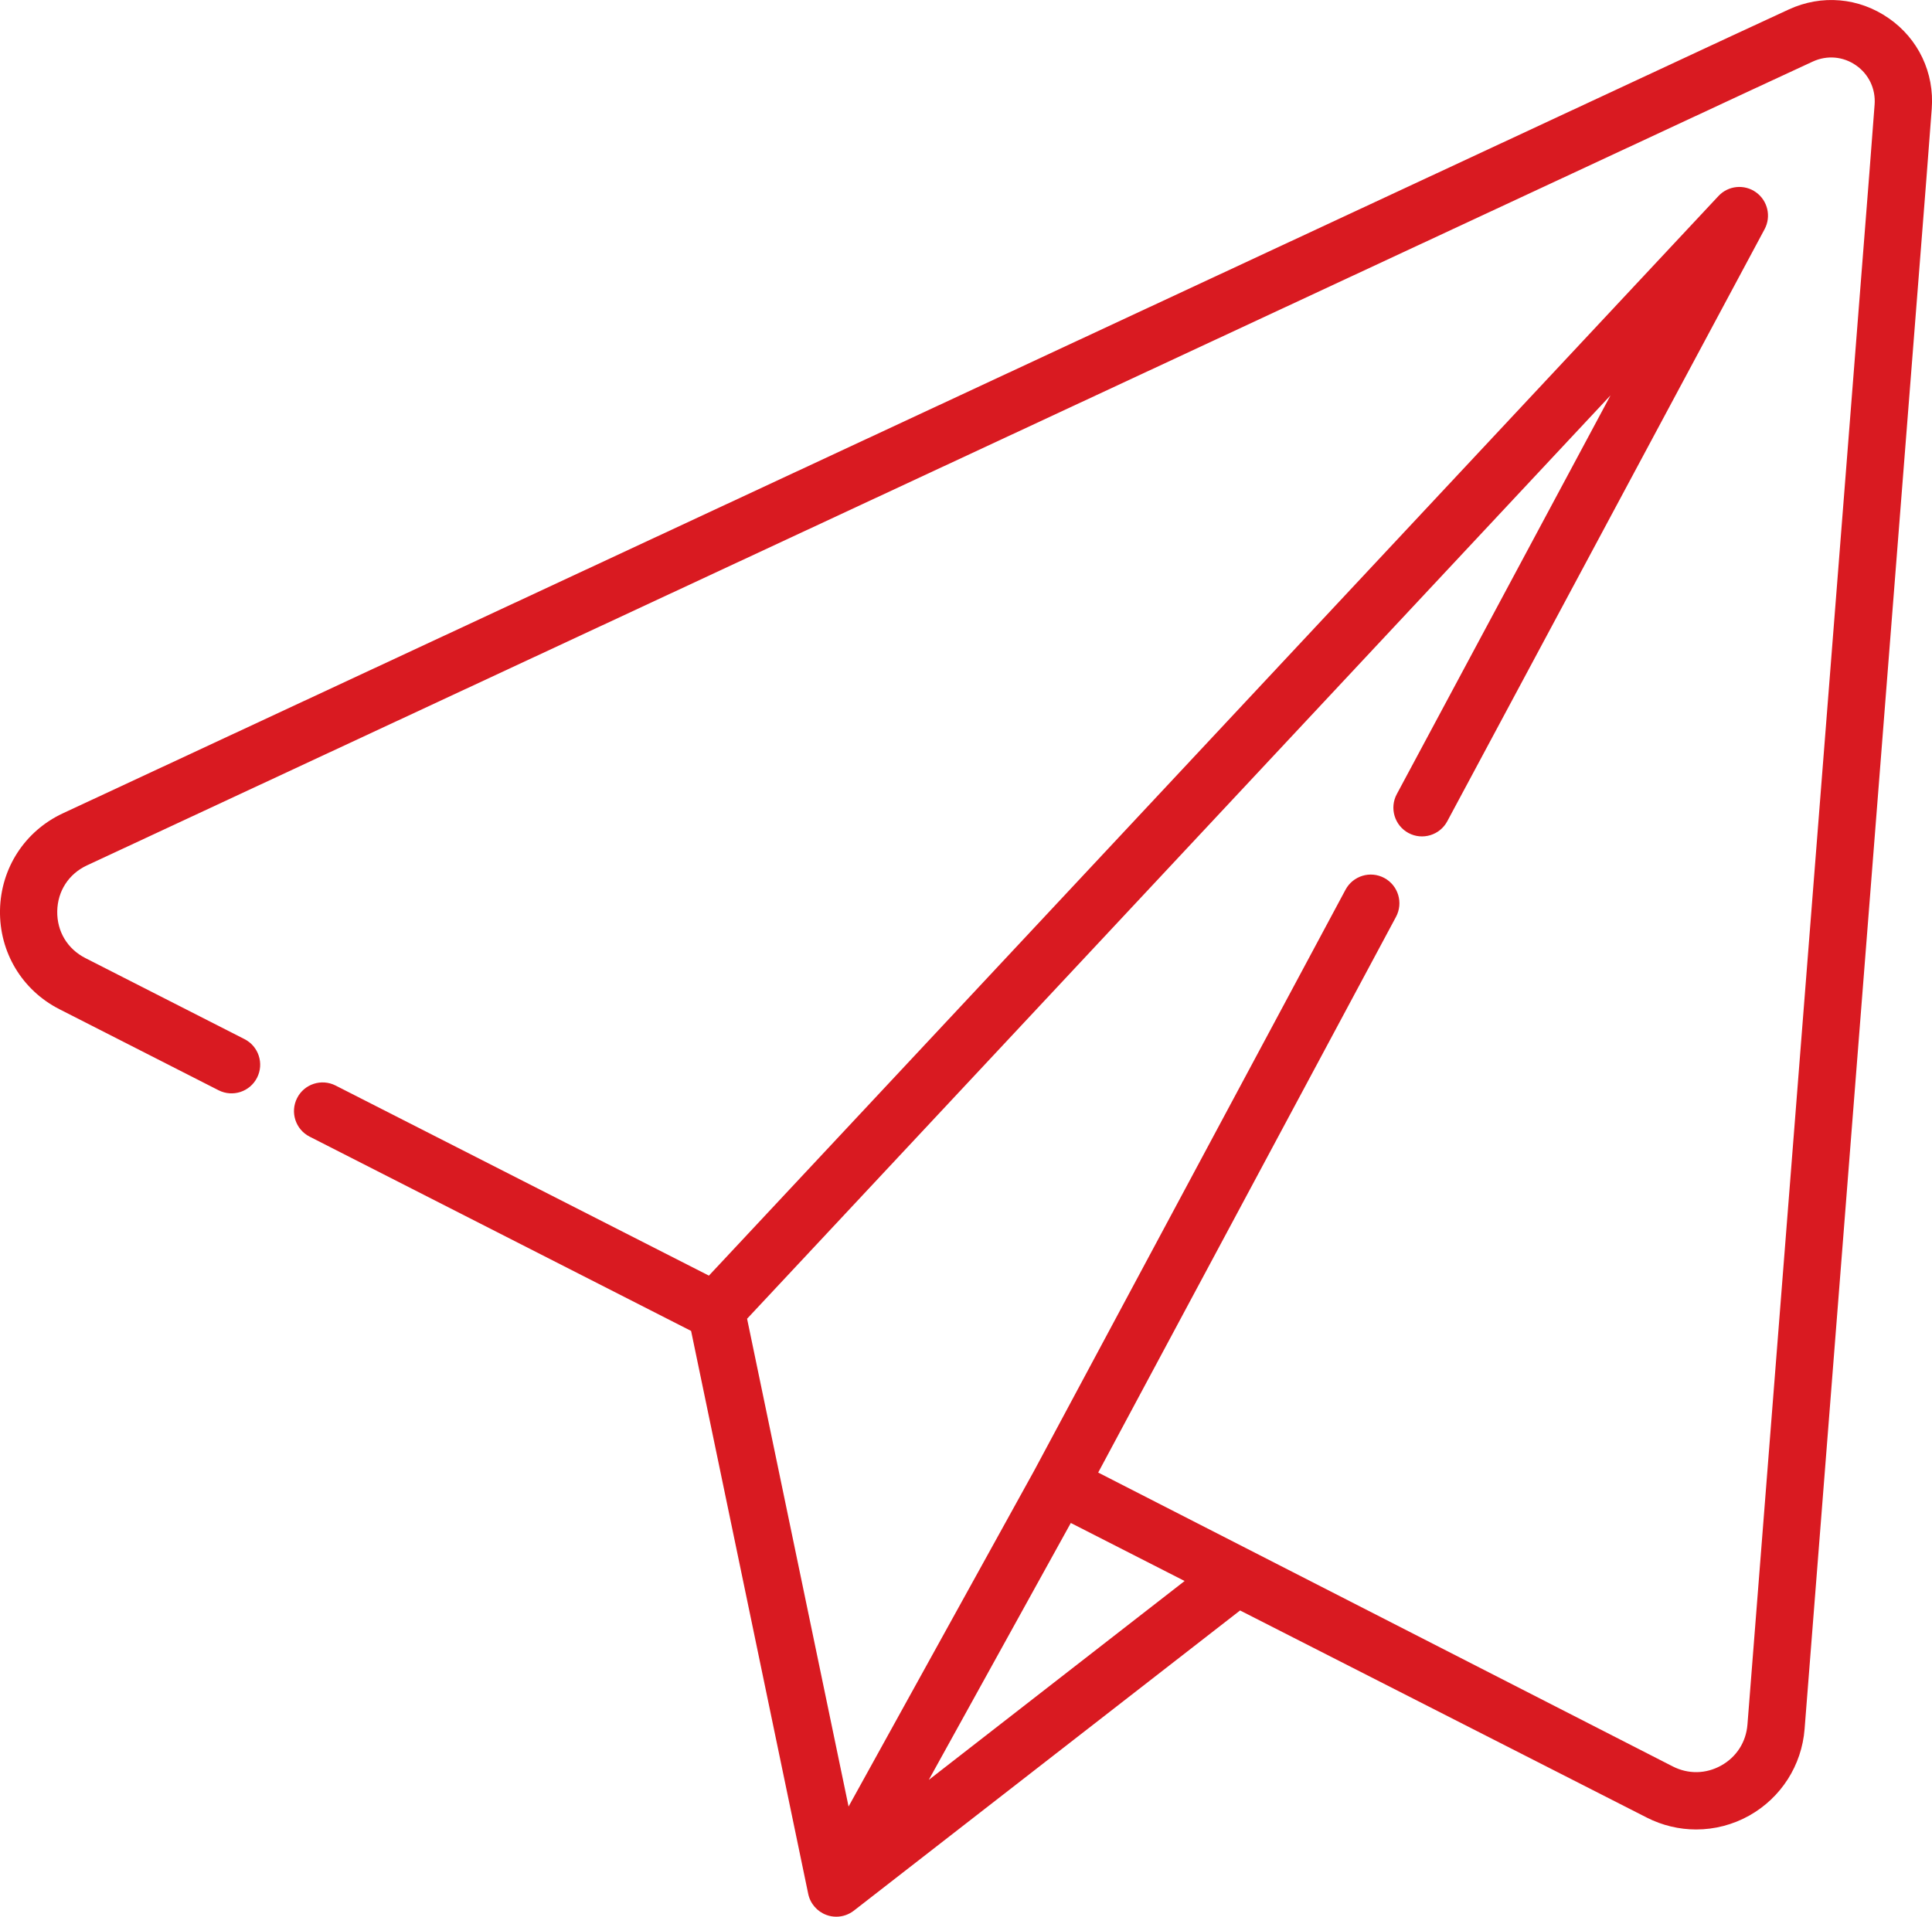 <svg xmlns="http://www.w3.org/2000/svg" width="129" height="128" viewBox="0 0 129 128" fill="none"><g clip-path="url(#clip0_8571_125)"><path d="M126.107 1.217C124.123 -0.165 121.631 -0.382 119.437 0.632L115.416 2.494L4.201 54.313C1.659 55.497 0.051 57.978 0 60.784C-0.048 63.591 1.472 66.126 3.971 67.398L14.594 72.809C15.536 73.287 16.687 72.912 17.164 71.969C17.644 71.025 17.267 69.872 16.326 69.394L5.703 63.983C4.501 63.371 3.799 62.203 3.822 60.852C3.845 59.504 4.59 58.358 5.811 57.789L117.027 5.972L121.043 4.11C121.992 3.673 123.07 3.766 123.926 4.363C124.782 4.958 125.246 5.939 125.168 6.981L124.815 11.603L116.678 115.165C116.587 116.331 115.951 117.328 114.931 117.9C113.911 118.471 112.732 118.494 111.692 117.965L73.326 98.339L93.211 61.229C93.711 60.295 93.362 59.134 92.431 58.633C91.502 58.133 90.341 58.482 89.841 59.415L69.037 98.24L56.659 120.642L49.883 88.067L107.535 26.403L93.264 53.033C92.764 53.964 93.115 55.128 94.044 55.629C94.973 56.129 96.134 55.778 96.634 54.847L117.822 15.306C118.276 14.458 118.031 13.404 117.254 12.845C116.474 12.283 115.398 12.387 114.742 13.09L47.334 85.188L22.407 72.493C21.466 72.015 20.314 72.389 19.837 73.332C19.358 74.276 19.734 75.429 20.675 75.907L46.145 88.881L53.965 126.475C54.099 127.122 54.559 127.653 55.177 127.881C55.392 127.962 55.614 128 55.839 128C56.258 128 56.669 127.861 57.01 127.598L82.8 107.549L109.961 121.383C110.998 121.911 112.127 122.174 113.253 122.174C114.477 122.174 115.701 121.863 116.804 121.244C118.922 120.052 120.303 117.895 120.493 115.466L128.629 11.901L128.982 7.275C129.167 4.862 128.094 2.595 126.11 1.217H126.107ZM62.021 118.853L71.498 101.706L79.097 105.581L62.024 118.856L62.021 118.853Z" fill="#D91A21"></path></g><defs><clipPath id="clip0_8571_125"><rect width="129" height="128" fill="white"></rect></clipPath></defs></svg>